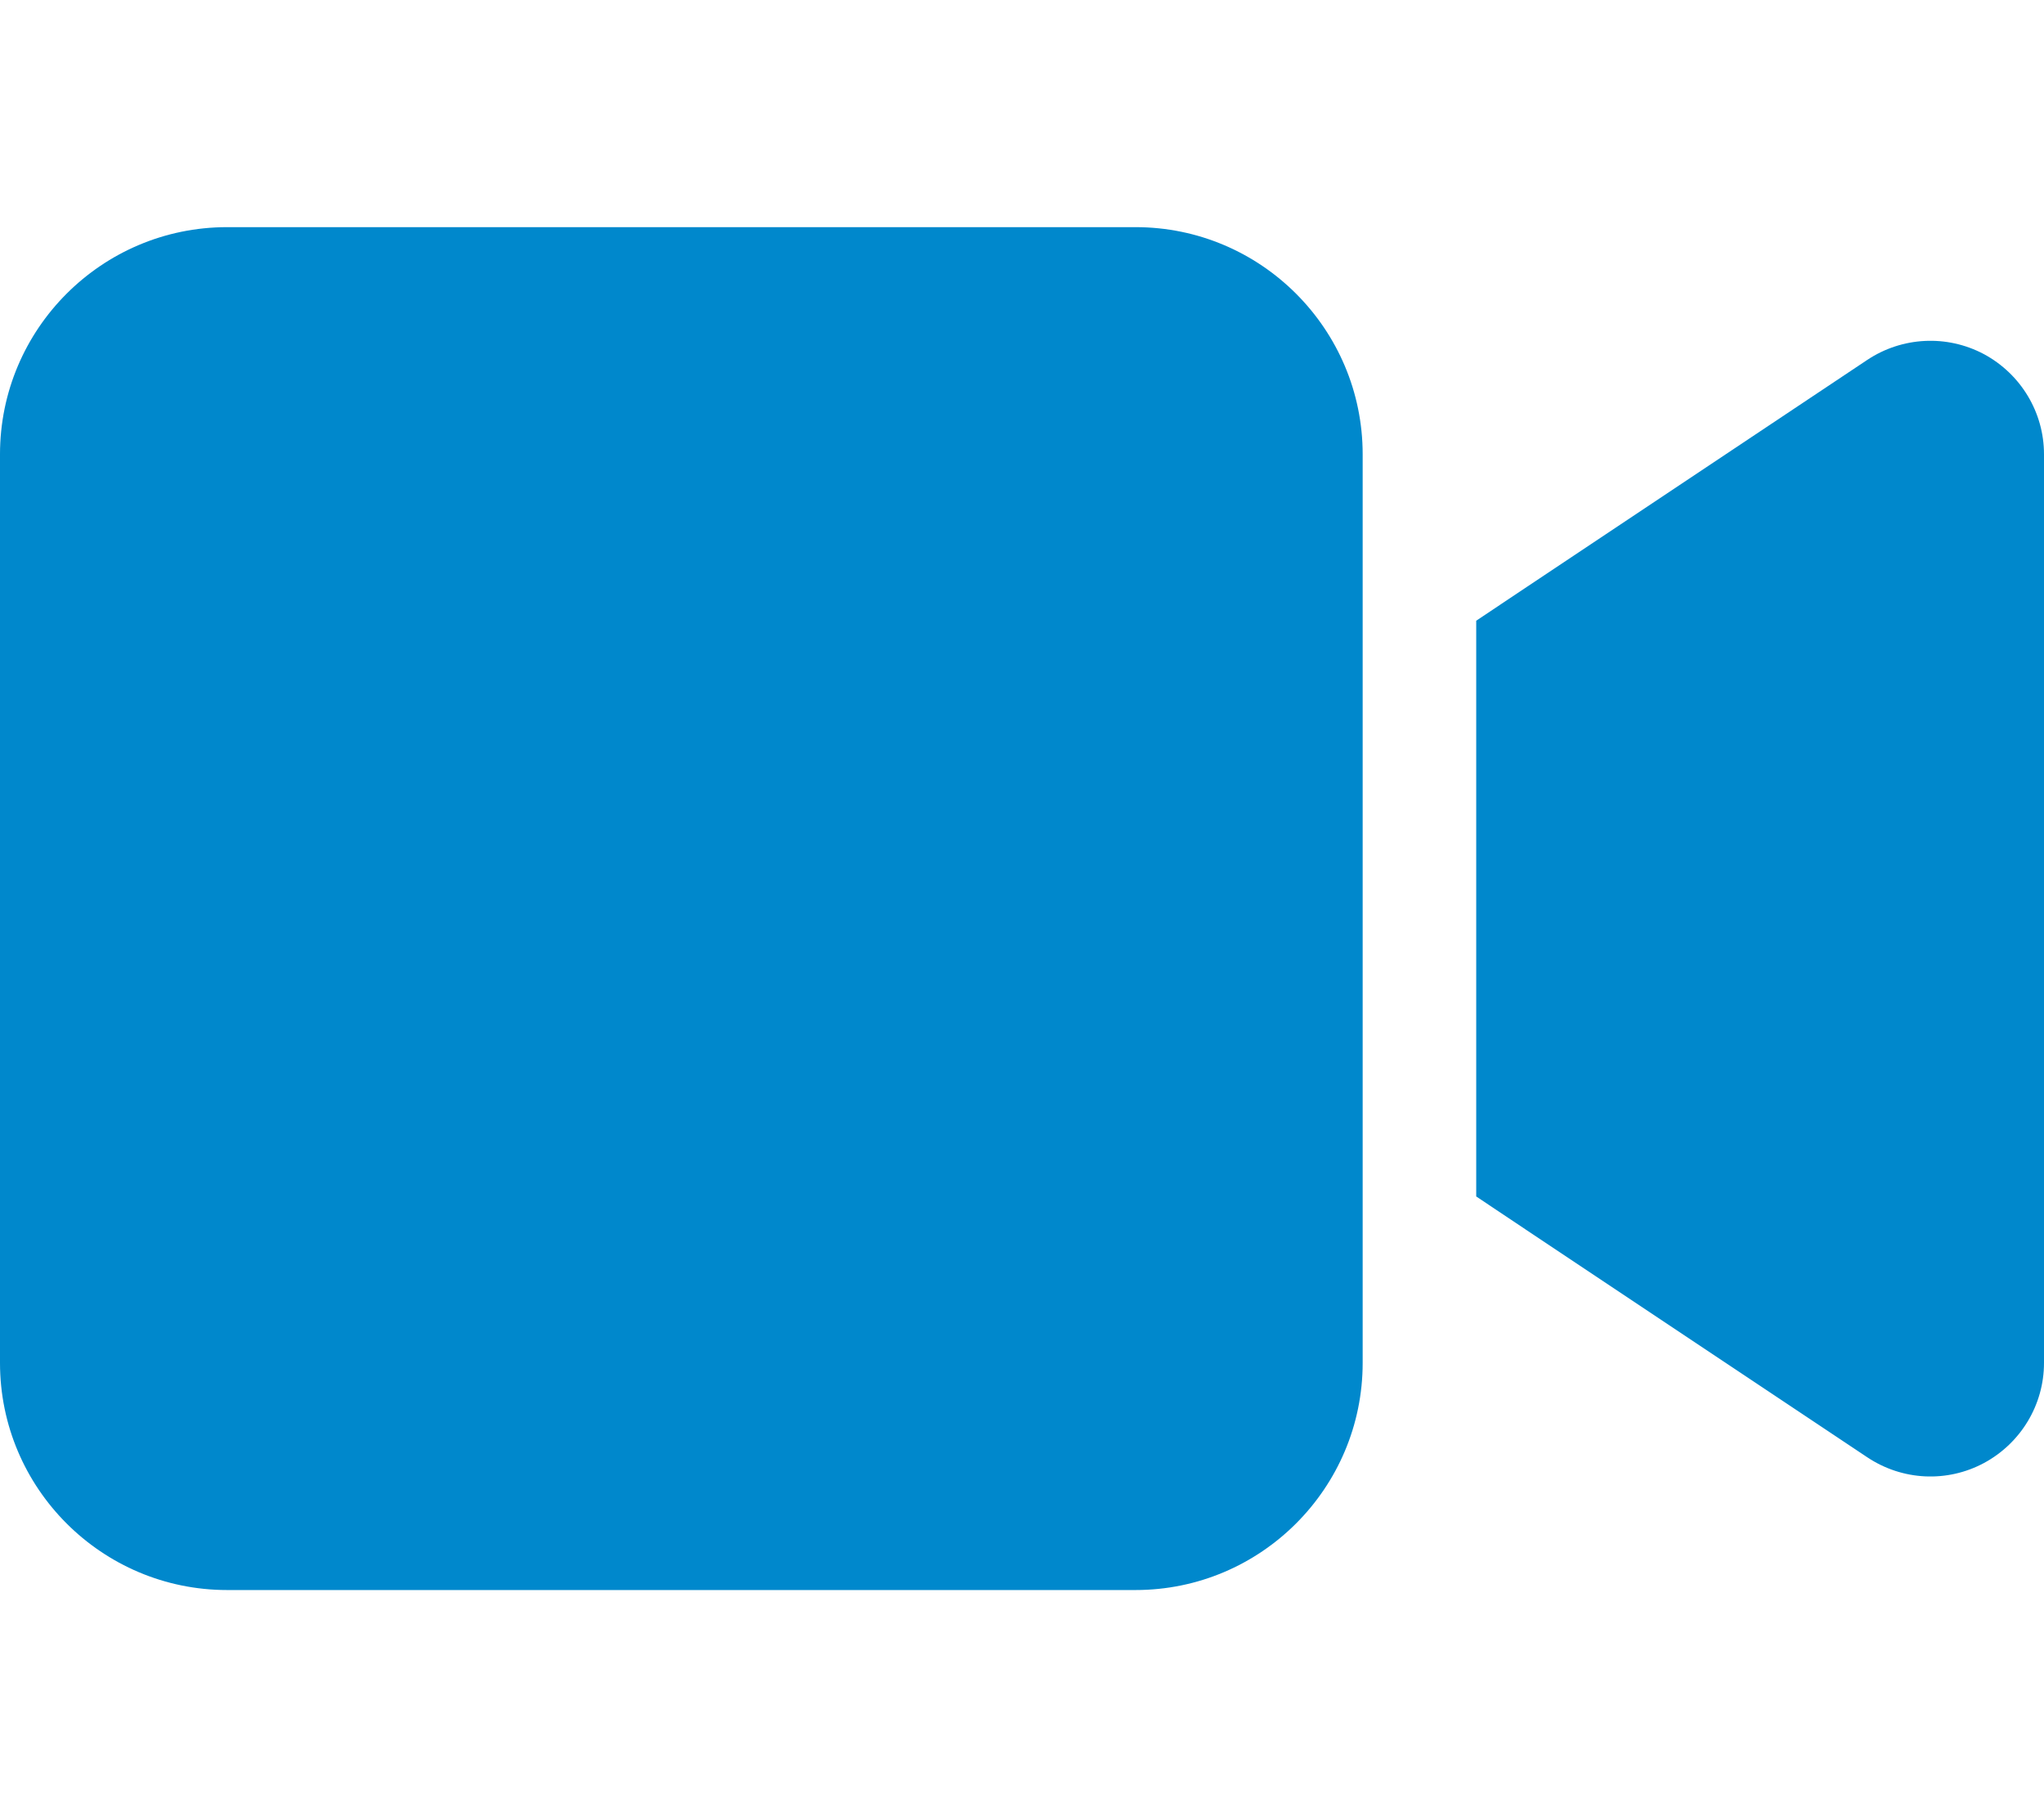 <svg width="27" height="24" viewBox="0 0 27 24" fill="none" xmlns="http://www.w3.org/2000/svg">
<path d="M0 6C0 4.345 1.345 3 3 3H15C16.655 3 18 4.345 18 6V18C18 19.655 16.655 21 15 21H3C1.345 21 0 19.655 0 18V6ZM26.208 4.678C26.695 4.941 27 5.447 27 6V18C27 18.553 26.695 19.059 26.208 19.322C25.72 19.584 25.13 19.556 24.666 19.247L20.166 16.247L19.5 15.802V15V9V8.198L20.166 7.753L24.666 4.753C25.125 4.448 25.716 4.416 26.208 4.678Z" fill="#0088CC"/>
</svg>
